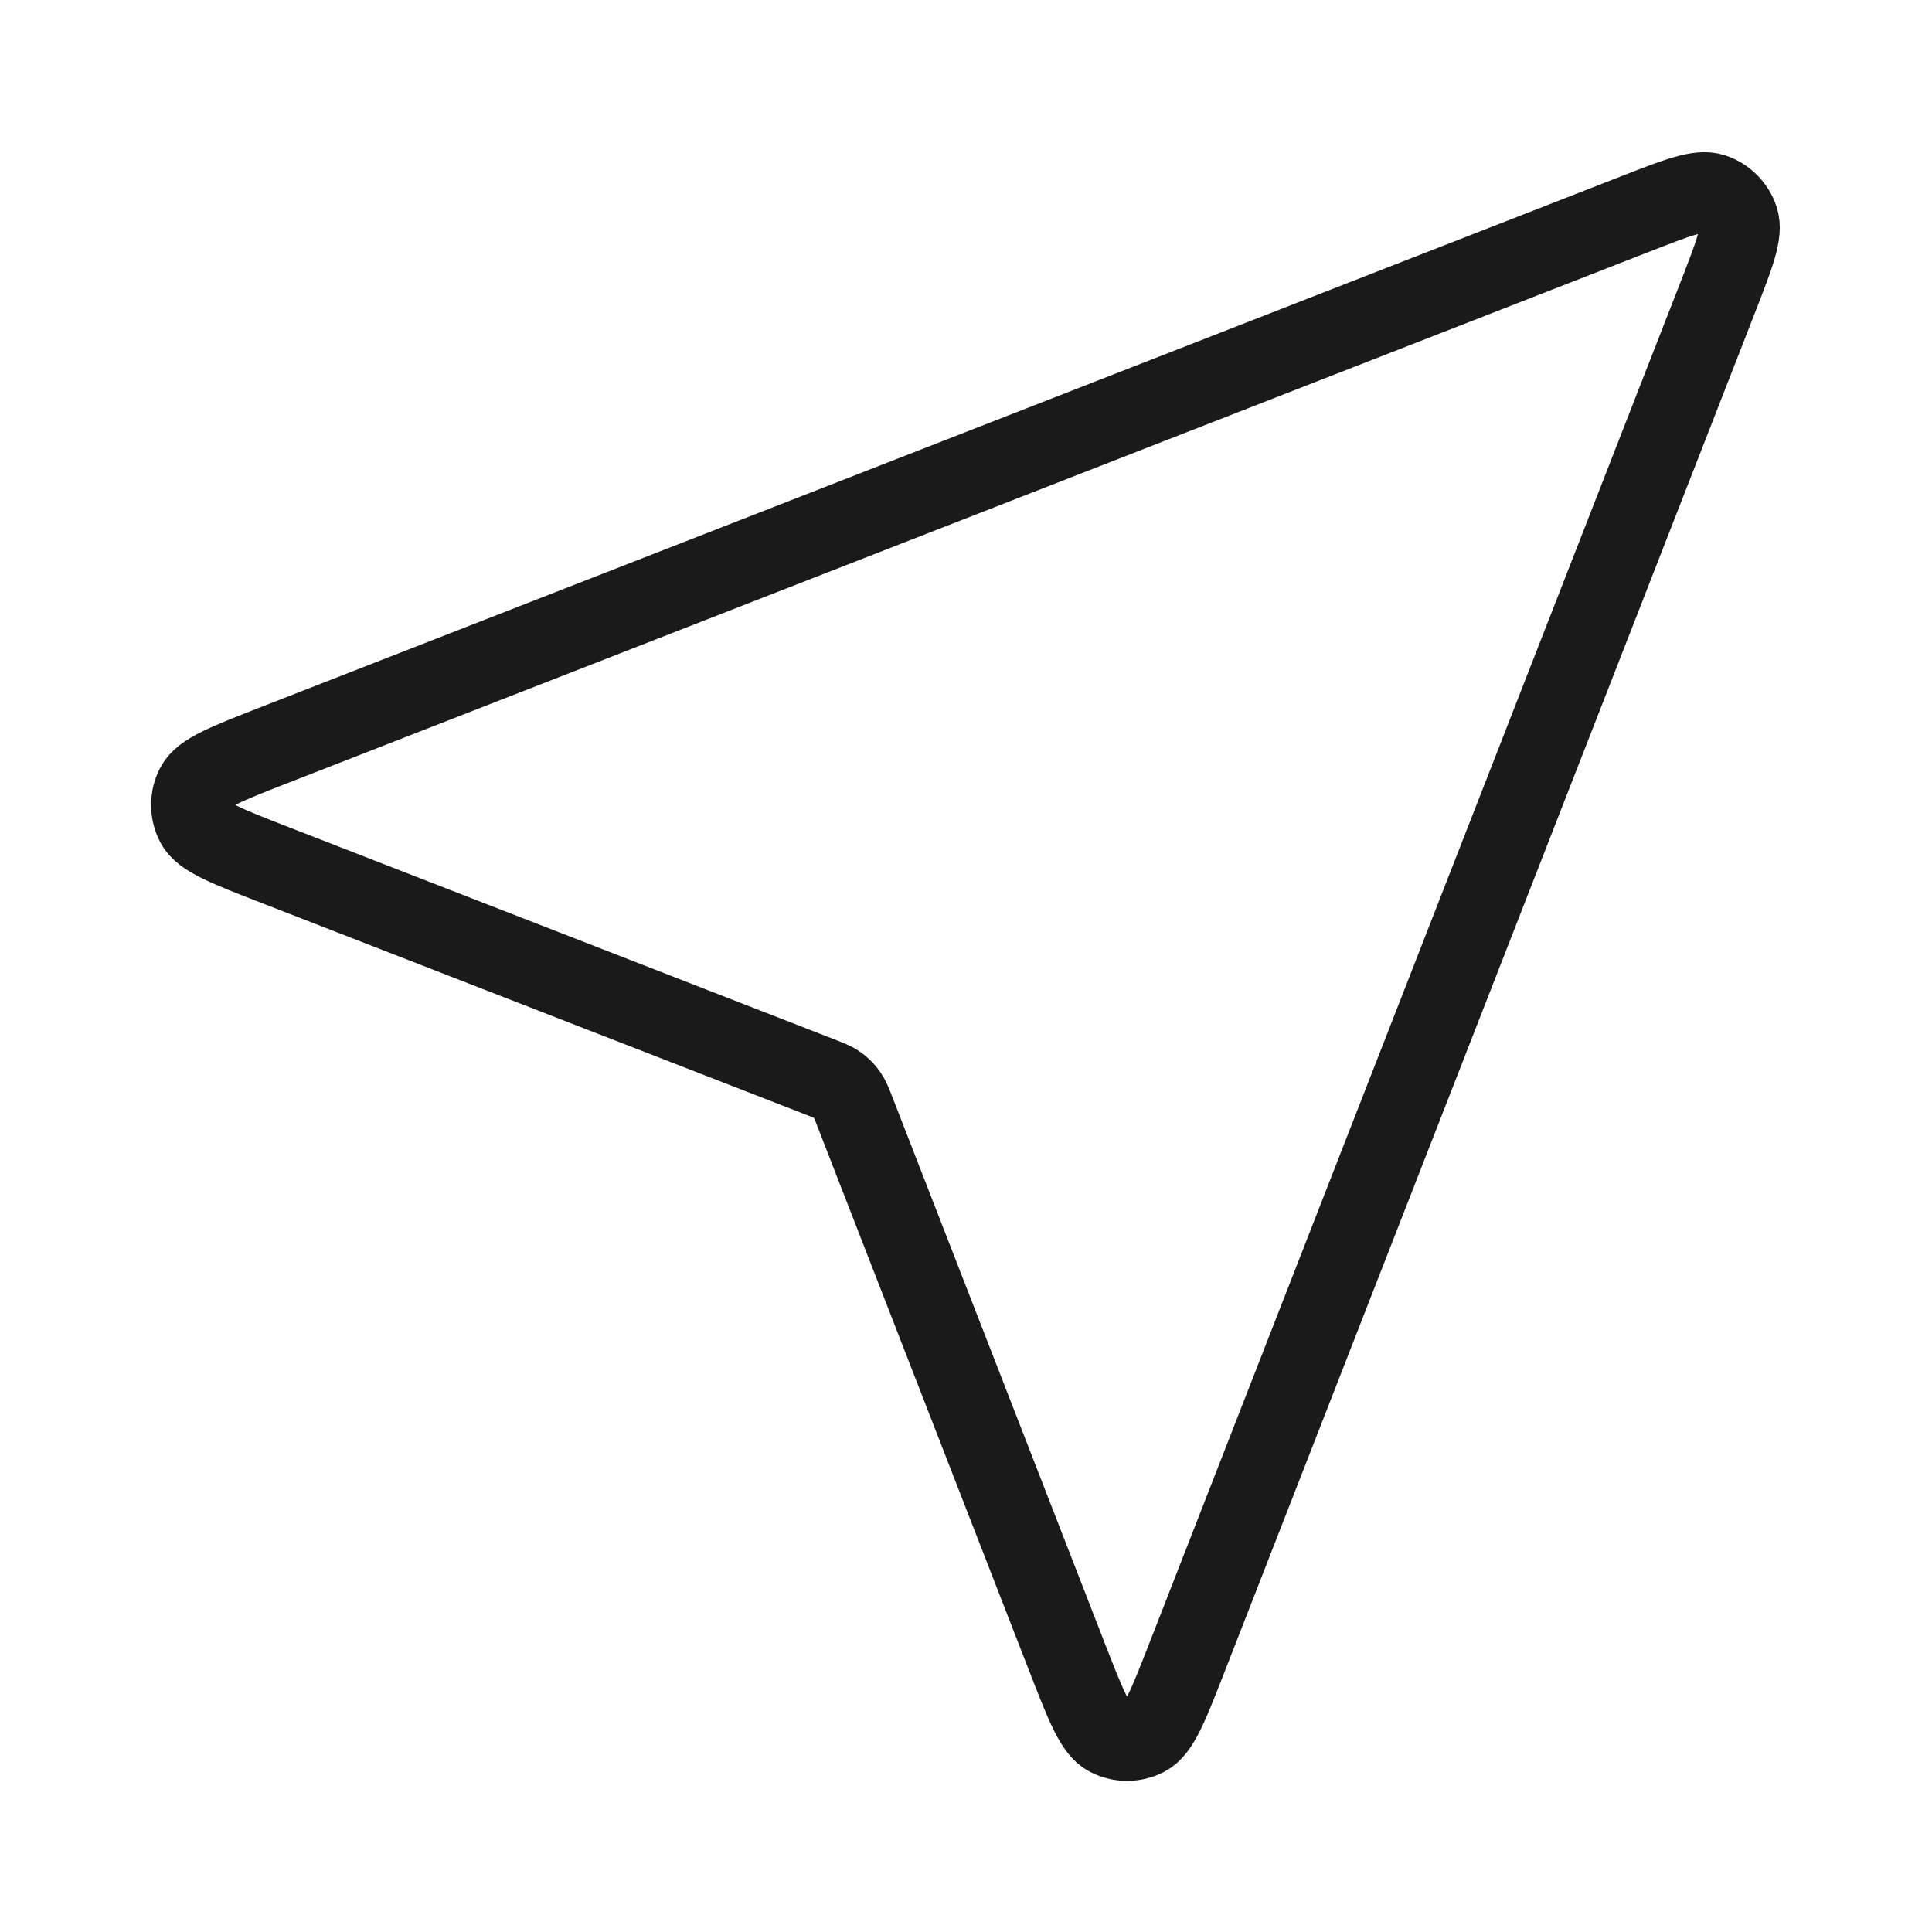 <svg width="48" height="48" viewBox="0 0 48 48" fill="none" xmlns="http://www.w3.org/2000/svg">
<path d="M6.827 21.489C5.636 21.026 5.041 20.794 4.867 20.461C4.716 20.172 4.716 19.827 4.867 19.538C5.04 19.204 5.635 18.972 6.825 18.507L40.601 5.327C41.675 4.907 42.212 4.698 42.555 4.812C42.853 4.912 43.087 5.146 43.187 5.444C43.302 5.787 43.092 6.324 42.673 7.399L29.492 41.174C29.028 42.364 28.796 42.959 28.462 43.133C28.172 43.283 27.828 43.283 27.539 43.132C27.205 42.959 26.974 42.363 26.51 41.172L21.254 27.657C21.16 27.415 21.113 27.294 21.041 27.192C20.976 27.102 20.897 27.023 20.807 26.959C20.706 26.886 20.585 26.839 20.343 26.745L6.827 21.489Z" stroke="#1A1A1A" stroke-width="2" stroke-linecap="round" stroke-linejoin="round"/>
</svg>
